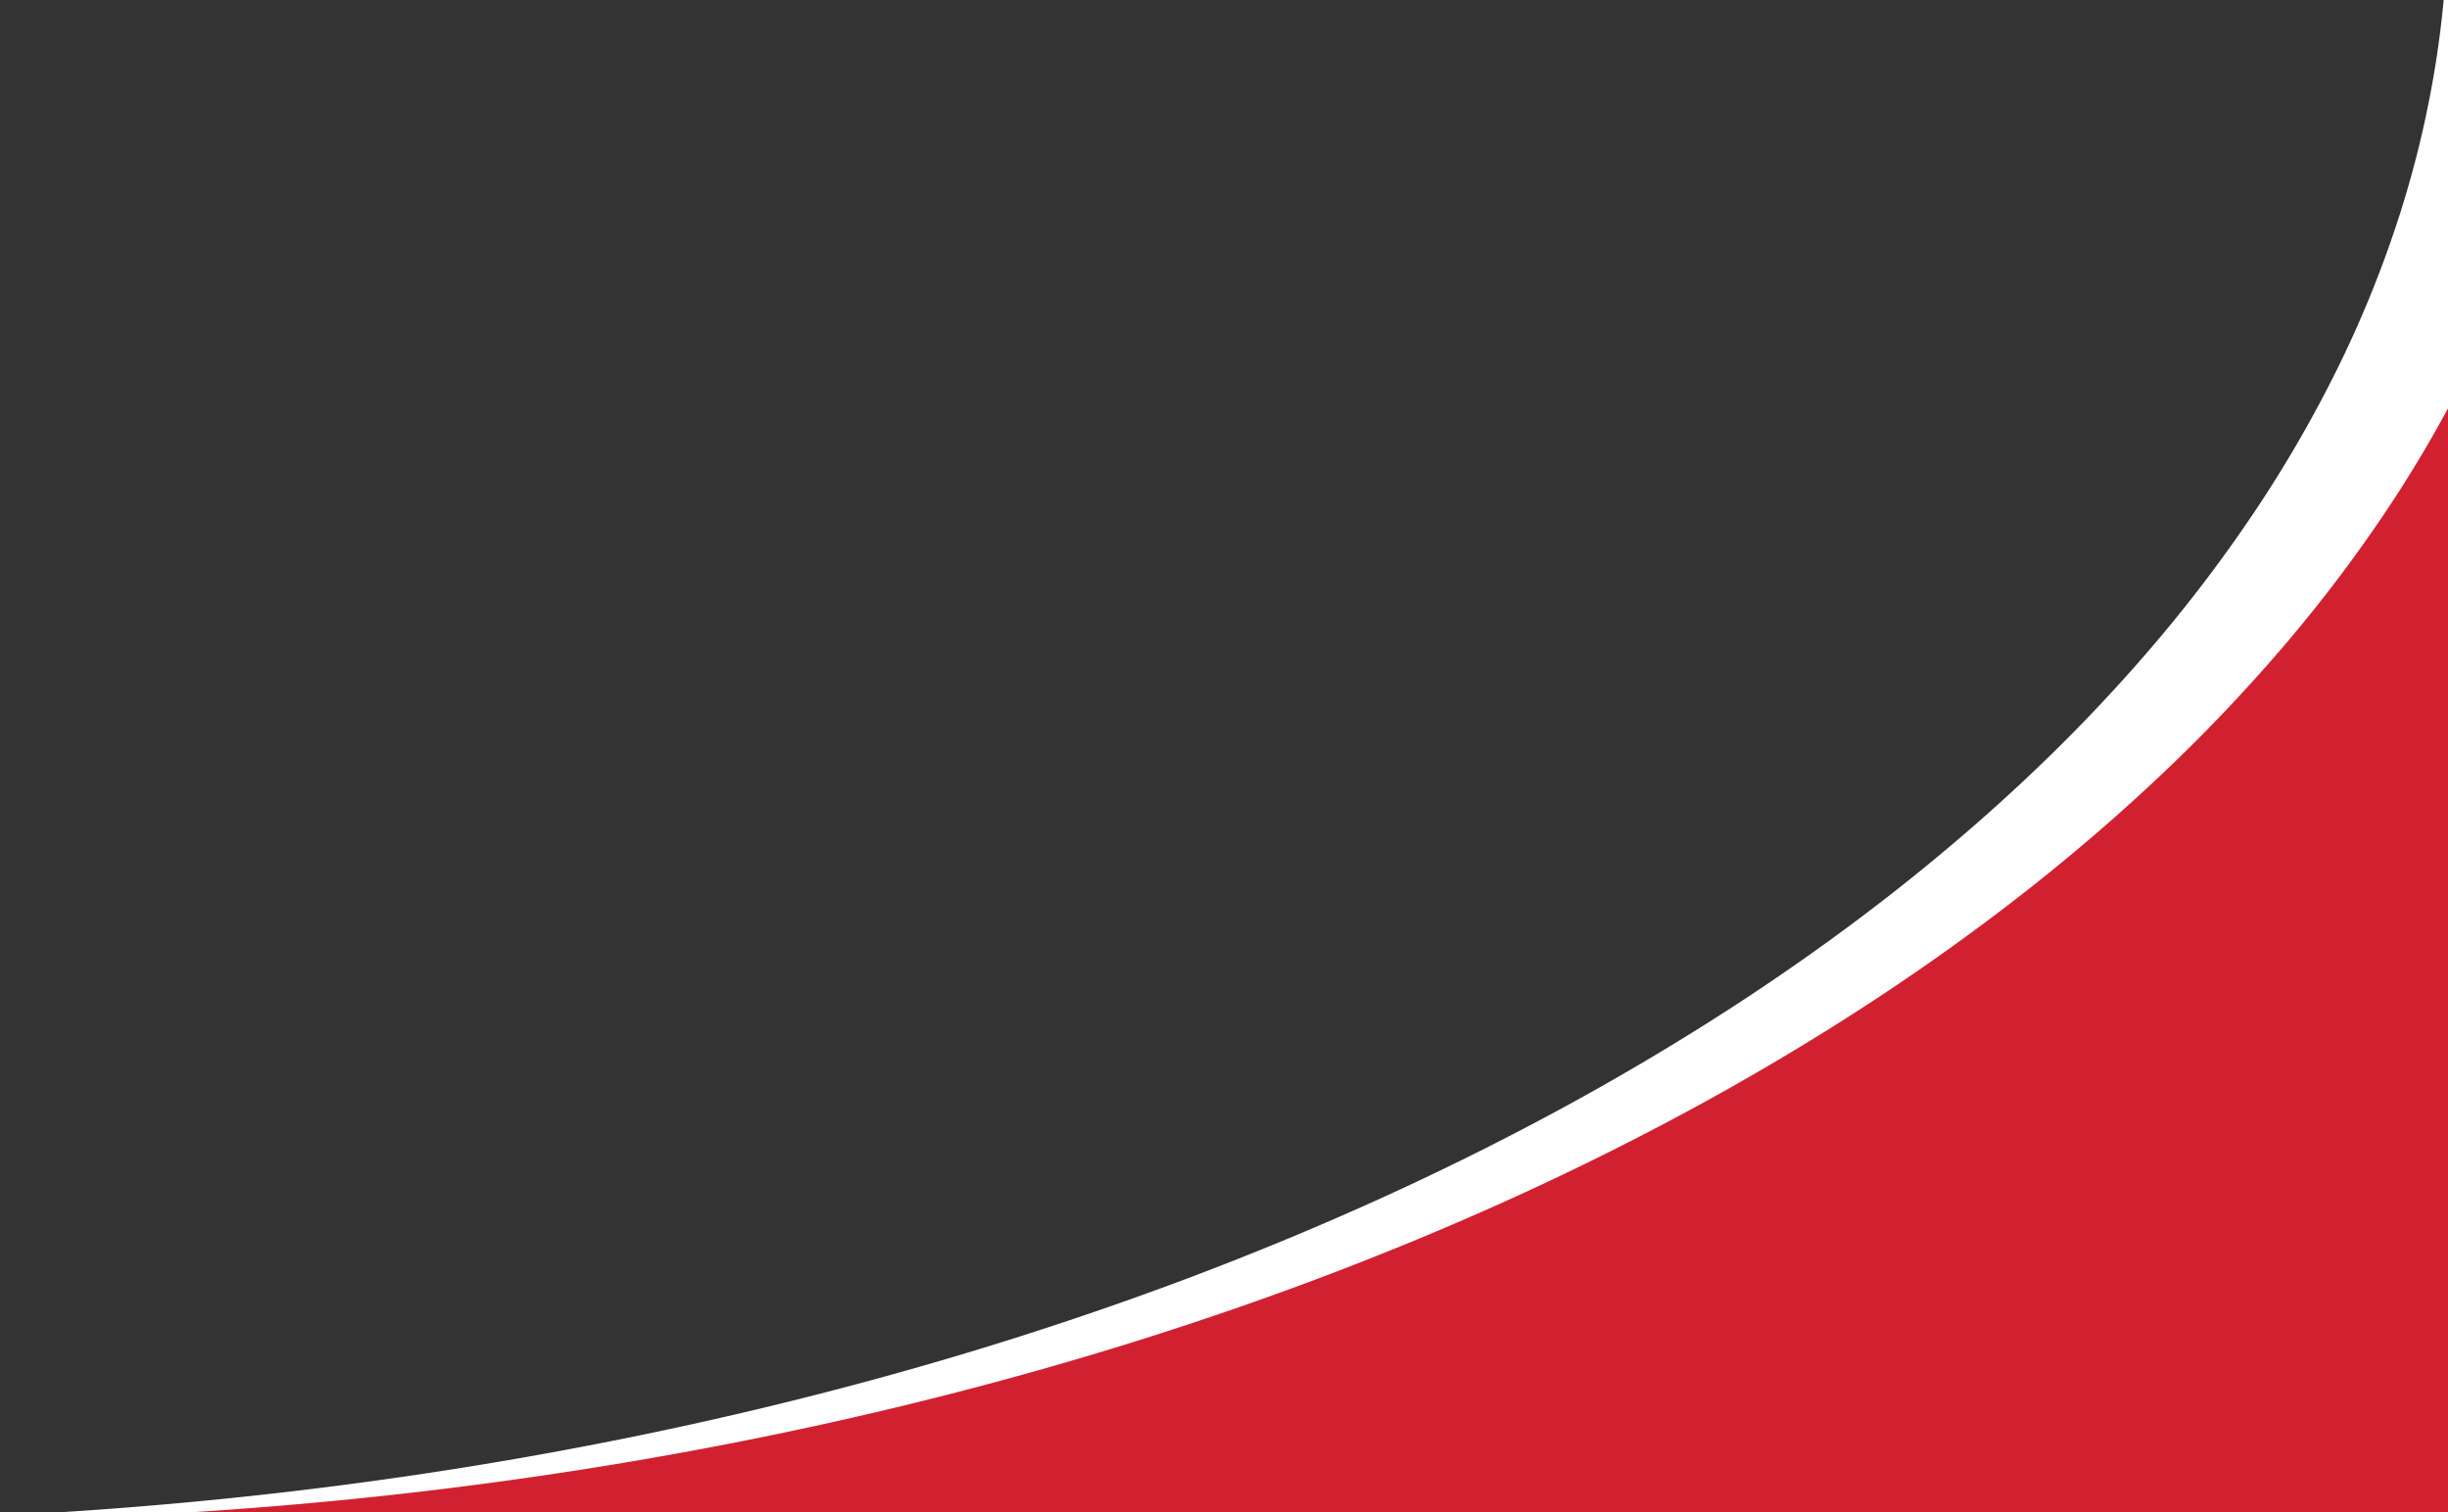 <svg xmlns="http://www.w3.org/2000/svg" xmlns:xlink="http://www.w3.org/1999/xlink" width="1363.186" height="842.057" viewBox="0 0 1363.186 842.057"><rect x="0" y="0" width="1363.186" height="842.057" fill="#333333" stroke="none"/><defs><clipPath id="clip-path"><path id="Path_59319" data-name="Path 59319" d="M0,0H1363.186V842.057H0Z" transform="translate(522.871 267.703)" fill="#fff"></path></clipPath><clipPath id="clip-path-2"><rect id="Rectangle_17499" data-name="Rectangle 17499" width="1347" height="1654" transform="translate(0.09 -0.154)" fill="#fff"></rect></clipPath><clipPath id="clip-path-3"><rect id="Rectangle_17501" data-name="Rectangle 17501" width="1348" height="1654" transform="translate(-0.339 -0.154)" fill="#fff"></rect></clipPath></defs><g id="Mask_Group_7653" data-name="Mask Group 7653" transform="translate(-522.871 -267.703)" clip-path="url(#clip-path)"><g id="Mask_Group_7651" data-name="Mask Group 7651" transform="translate(538.967 -539.143)" clip-path="url(#clip-path-2)"><path id="Exclusion_21" data-name="Exclusion 21" d="M2972.994,1797H1615.5v-3.334c-42.615,2.21-86.017,3.334-129,3.334-50.718,0-101.854-1.563-151.986-4.638-49.464-3.037-99.123-7.622-147.594-13.616-47.886-5.922-95.818-13.372-142.458-22.141-46.125-8.673-92.075-18.837-136.573-30.212-44.128-11.284-87.847-24.016-129.941-37.834-41.836-13.742-83.073-28.886-122.561-45.01-39.29-16.04-77.792-33.444-114.437-51.724-36.523-18.216-72.037-37.727-105.562-57.993-33.5-20.247-65.783-41.713-95.944-63.8-30.224-22.133-59.014-45.406-85.573-69.17a970.109,970.109,0,0,1-74.457-74.079,831.278,831.278,0,0,1-62.6-78.541,716.7,716.7,0,0,1-49.988-82.554A631.334,631.334,0,0,1,30.2,1079.579,577.573,577.573,0,0,1,7.674,990.364a553.683,553.683,0,0,1,0-183.731A577.9,577.9,0,0,1,30.2,717.417a631.529,631.529,0,0,1,36.629-86.106,716.139,716.139,0,0,1,49.988-82.55,829.645,829.645,0,0,1,62.6-78.545,970.857,970.857,0,0,1,74.457-74.082c26.546-23.753,55.337-47.022,85.573-69.166,30.15-22.088,62.429-43.554,95.944-63.808s69.02-39.762,105.562-57.989c36.61-18.265,75.111-35.669,114.437-51.724,39.478-16.124,80.714-31.264,122.561-45.01,42.1-13.822,85.823-26.554,129.941-37.834,44.525-11.383,90.475-21.546,136.573-30.216,46.636-8.765,94.566-16.211,142.458-22.137,48.471-6,98.13-10.579,147.594-13.616C1384.639,1.559,1435.774,0,1486.5,0c145.659,0,289.573,12.7,427.738,37.742,133.8,24.26,261.3,59.9,378.958,105.941l-677.7,0V1793.666c47.027-2.447,94.328-6.28,140.589-11.4,45.723-5.061,91.519-11.5,136.116-19.127,44.165-7.561,88.245-16.467,131.011-26.481,42.4-9.923,84.544-21.173,125.271-33.436,40.433-12.176,80.435-25.639,118.9-40.017,38.23-14.294,75.873-29.839,111.887-46.214,35.855-16.3,70.928-33.81,104.241-52.025,33.247-18.185,65.533-37.517,95.963-57.452,30.436-19.95,59.722-40.978,87.048-62.5,27.417-21.6,53.493-44.194,77.5-67.158a926.932,926.932,0,0,0,67.321-71.438,801.493,801.493,0,0,0,56.5-75.332,698.754,698.754,0,0,0,45.051-78.838,622.611,622.611,0,0,0,32.965-81.967,574.865,574.865,0,0,0,20.246-84.711A556.329,556.329,0,0,0,2973,900.192L2973,1797h0ZM2973,896.808h0a555.511,555.511,0,0,0-3.139-57.181,561.615,561.615,0,0,0-9.292-57.863,581.461,581.461,0,0,0-15.249-56.724c-6-18.551-13.071-37.22-21.012-55.486-7.88-18.132-16.823-36.34-26.581-54.117-9.683-17.644-20.435-35.353-31.958-52.639-11.442-17.156-23.935-34.328-37.138-51.038-13.139-16.627-27.312-33.219-42.129-49.323-59.065-64.2-131.237-124.016-214.507-177.79C2488.905,230.985,2395.1,183.56,2293.2,143.683H2973Z" transform="translate(-1625.91 -143.154)" fill="#fff"></path></g><g id="Mask_Group_7652" data-name="Mask Group 7652" transform="translate(610.396 -539.143)" clip-path="url(#clip-path-3)"><path id="Exclusion_22" data-name="Exclusion 22" d="M2972.994,1797H1615.5v-3.334c-42.615,2.21-86.017,3.334-129,3.334-50.718,0-101.854-1.563-151.986-4.638-49.464-3.037-99.123-7.622-147.594-13.616-47.886-5.922-95.818-13.372-142.458-22.141-46.125-8.673-92.075-18.837-136.573-30.212-44.128-11.284-87.847-24.016-129.941-37.834-41.836-13.742-83.073-28.886-122.561-45.01-39.29-16.04-77.792-33.444-114.437-51.724-36.523-18.216-72.037-37.727-105.562-57.993-33.5-20.247-65.783-41.713-95.944-63.8-30.224-22.133-59.014-45.406-85.573-69.17a970.109,970.109,0,0,1-74.457-74.079,831.278,831.278,0,0,1-62.6-78.541,716.7,716.7,0,0,1-49.988-82.554A631.334,631.334,0,0,1,30.2,1079.579,577.573,577.573,0,0,1,7.674,990.364a553.683,553.683,0,0,1,0-183.731A577.9,577.9,0,0,1,30.2,717.417a631.529,631.529,0,0,1,36.629-86.106,716.139,716.139,0,0,1,49.988-82.55,829.645,829.645,0,0,1,62.6-78.545,970.857,970.857,0,0,1,74.457-74.082c26.546-23.753,55.337-47.022,85.573-69.166,30.15-22.088,62.429-43.554,95.944-63.808s69.02-39.762,105.562-57.989c36.61-18.265,75.111-35.669,114.437-51.724,39.478-16.124,80.714-31.264,122.561-45.01,42.1-13.822,85.823-26.554,129.941-37.834,44.525-11.383,90.475-21.546,136.573-30.216,46.636-8.765,94.566-16.211,142.458-22.137,48.471-6,98.13-10.579,147.594-13.616C1384.639,1.559,1435.774,0,1486.5,0c145.659,0,289.573,12.7,427.738,37.742,133.8,24.26,261.3,59.9,378.958,105.941l-677.7,0V1793.666c47.027-2.447,94.328-6.28,140.589-11.4,45.723-5.061,91.519-11.5,136.116-19.127,44.165-7.561,88.245-16.467,131.011-26.481,42.4-9.923,84.544-21.173,125.271-33.436,40.433-12.176,80.435-25.639,118.9-40.017,38.23-14.294,75.873-29.839,111.887-46.214,35.855-16.3,70.928-33.81,104.241-52.025,33.247-18.185,65.533-37.517,95.963-57.452,30.436-19.95,59.722-40.978,87.048-62.5,27.417-21.6,53.493-44.194,77.5-67.158a926.932,926.932,0,0,0,67.321-71.438,801.493,801.493,0,0,0,56.5-75.332,698.754,698.754,0,0,0,45.051-78.838,622.611,622.611,0,0,0,32.965-81.967,574.865,574.865,0,0,0,20.246-84.711A556.329,556.329,0,0,0,2973,900.192L2973,1797h0ZM2973,896.808h0a555.511,555.511,0,0,0-3.139-57.181,561.615,561.615,0,0,0-9.292-57.863,581.461,581.461,0,0,0-15.249-56.724c-6-18.551-13.071-37.22-21.012-55.486-7.88-18.132-16.823-36.34-26.581-54.117-9.683-17.644-20.435-35.353-31.958-52.639-11.442-17.156-23.935-34.328-37.138-51.038-13.139-16.627-27.312-33.219-42.129-49.323-59.065-64.2-131.237-124.016-214.507-177.79C2488.905,230.985,2395.1,183.56,2293.2,143.683H2973Z" transform="translate(-1624.339 -143.154)" fill="#d12131"></path></g></g></svg>